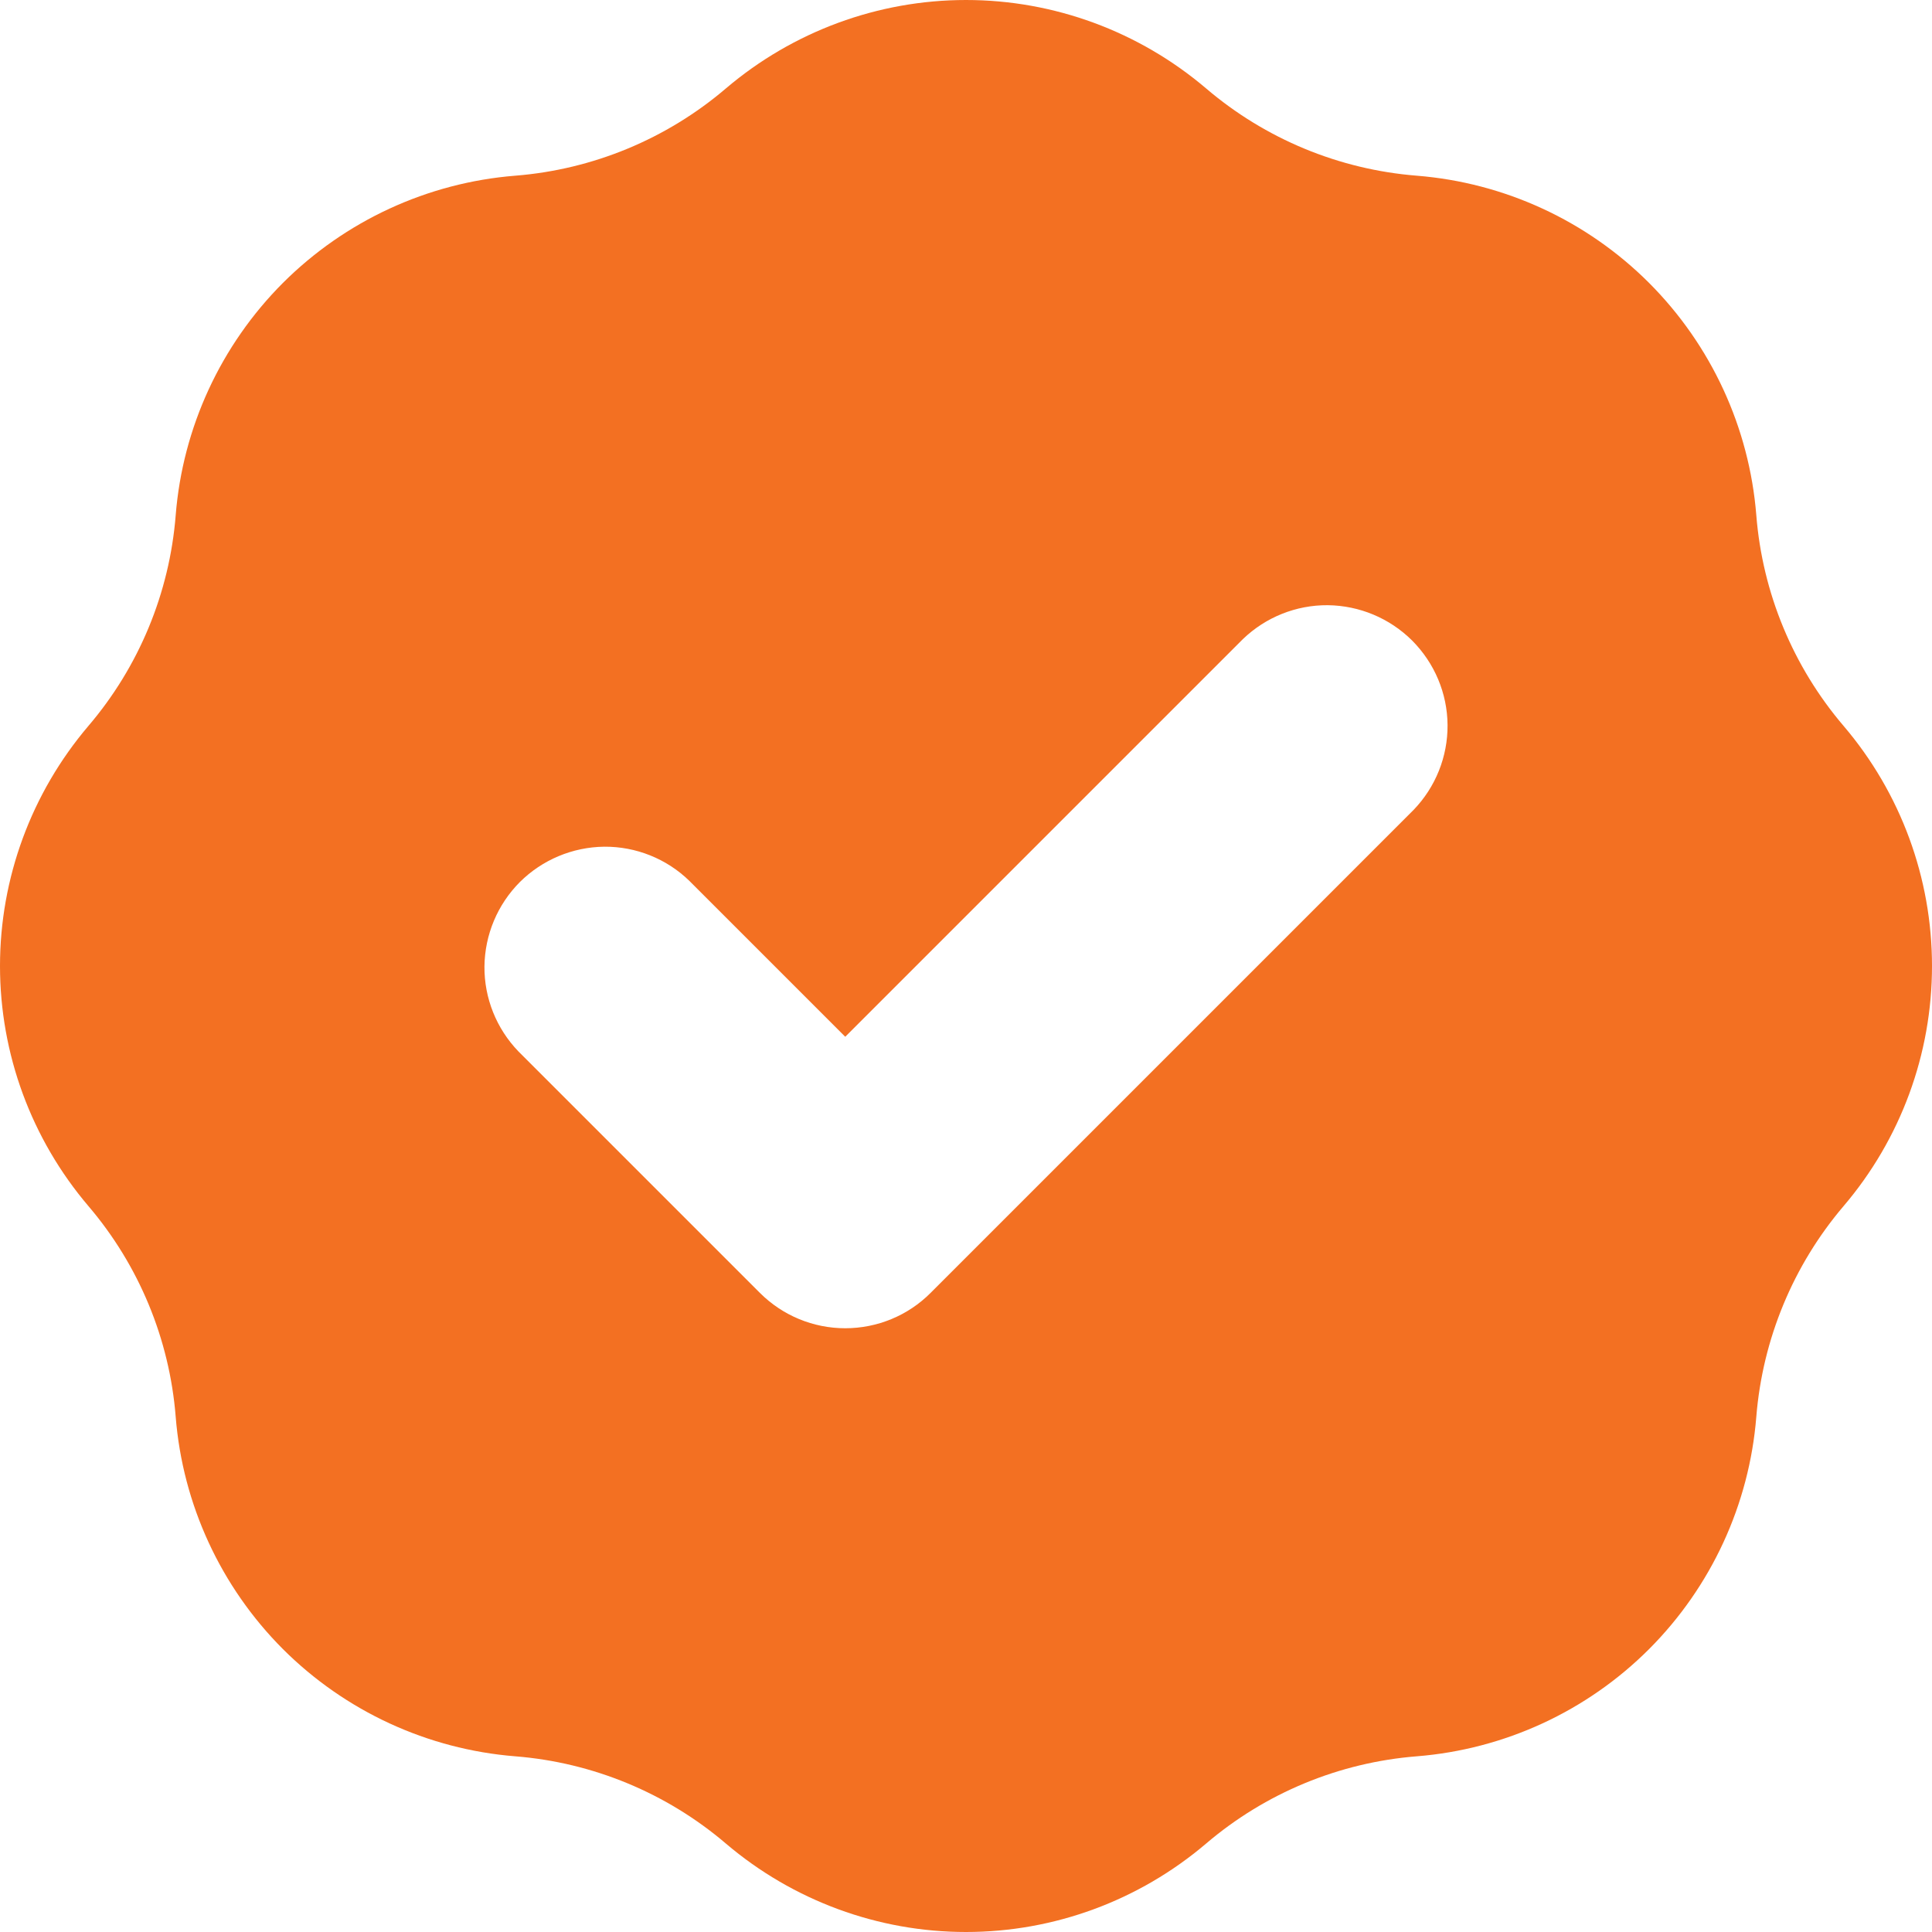 <svg width="16" height="16" viewBox="0 0 16 16" fill="none" xmlns="http://www.w3.org/2000/svg">
<path fill-rule="evenodd" clip-rule="evenodd" d="M4.267 1.455C4.91 1.404 5.521 1.151 6.012 0.732C6.567 0.26 7.272 0 8 0C8.729 0 9.433 0.26 9.988 0.732C10.479 1.151 11.09 1.404 11.733 1.455C12.46 1.513 13.142 1.828 13.657 2.343C14.172 2.859 14.487 3.541 14.545 4.267C14.596 4.91 14.849 5.521 15.268 6.012C15.741 6.567 16 7.271 16 8C16 8.729 15.741 9.433 15.268 9.988C14.85 10.479 14.597 11.09 14.545 11.733C14.487 12.459 14.172 13.141 13.657 13.657C13.142 14.172 12.46 14.487 11.733 14.545C11.09 14.596 10.479 14.849 9.988 15.268C9.433 15.74 8.729 16 8 16C7.272 16 6.567 15.74 6.012 15.268C5.521 14.849 4.91 14.596 4.267 14.545C3.541 14.487 2.859 14.172 2.343 13.657C1.828 13.141 1.513 12.459 1.455 11.733C1.404 11.09 1.151 10.479 0.732 9.988C0.26 9.433 0 8.729 0 8C0 7.271 0.26 6.567 0.732 6.012C1.151 5.521 1.404 4.91 1.455 4.267C1.513 3.541 1.828 2.859 2.343 2.343C2.859 1.828 3.541 1.513 4.267 1.455ZM11.707 6.707C11.889 6.518 11.99 6.266 11.988 6.004C11.986 5.741 11.88 5.491 11.695 5.305C11.509 5.12 11.259 5.015 10.996 5.012C10.734 5.01 10.482 5.111 10.293 5.293L7 8.586L5.707 7.293C5.519 7.111 5.266 7.01 5.004 7.012C4.742 7.015 4.491 7.12 4.305 7.305C4.12 7.491 4.015 7.741 4.012 8.004C4.01 8.266 4.111 8.518 4.293 8.707L6.293 10.707C6.481 10.895 6.735 11 7 11C7.265 11 7.52 10.895 7.707 10.707L11.707 6.707Z" fill="#F37022"/>
</svg>
